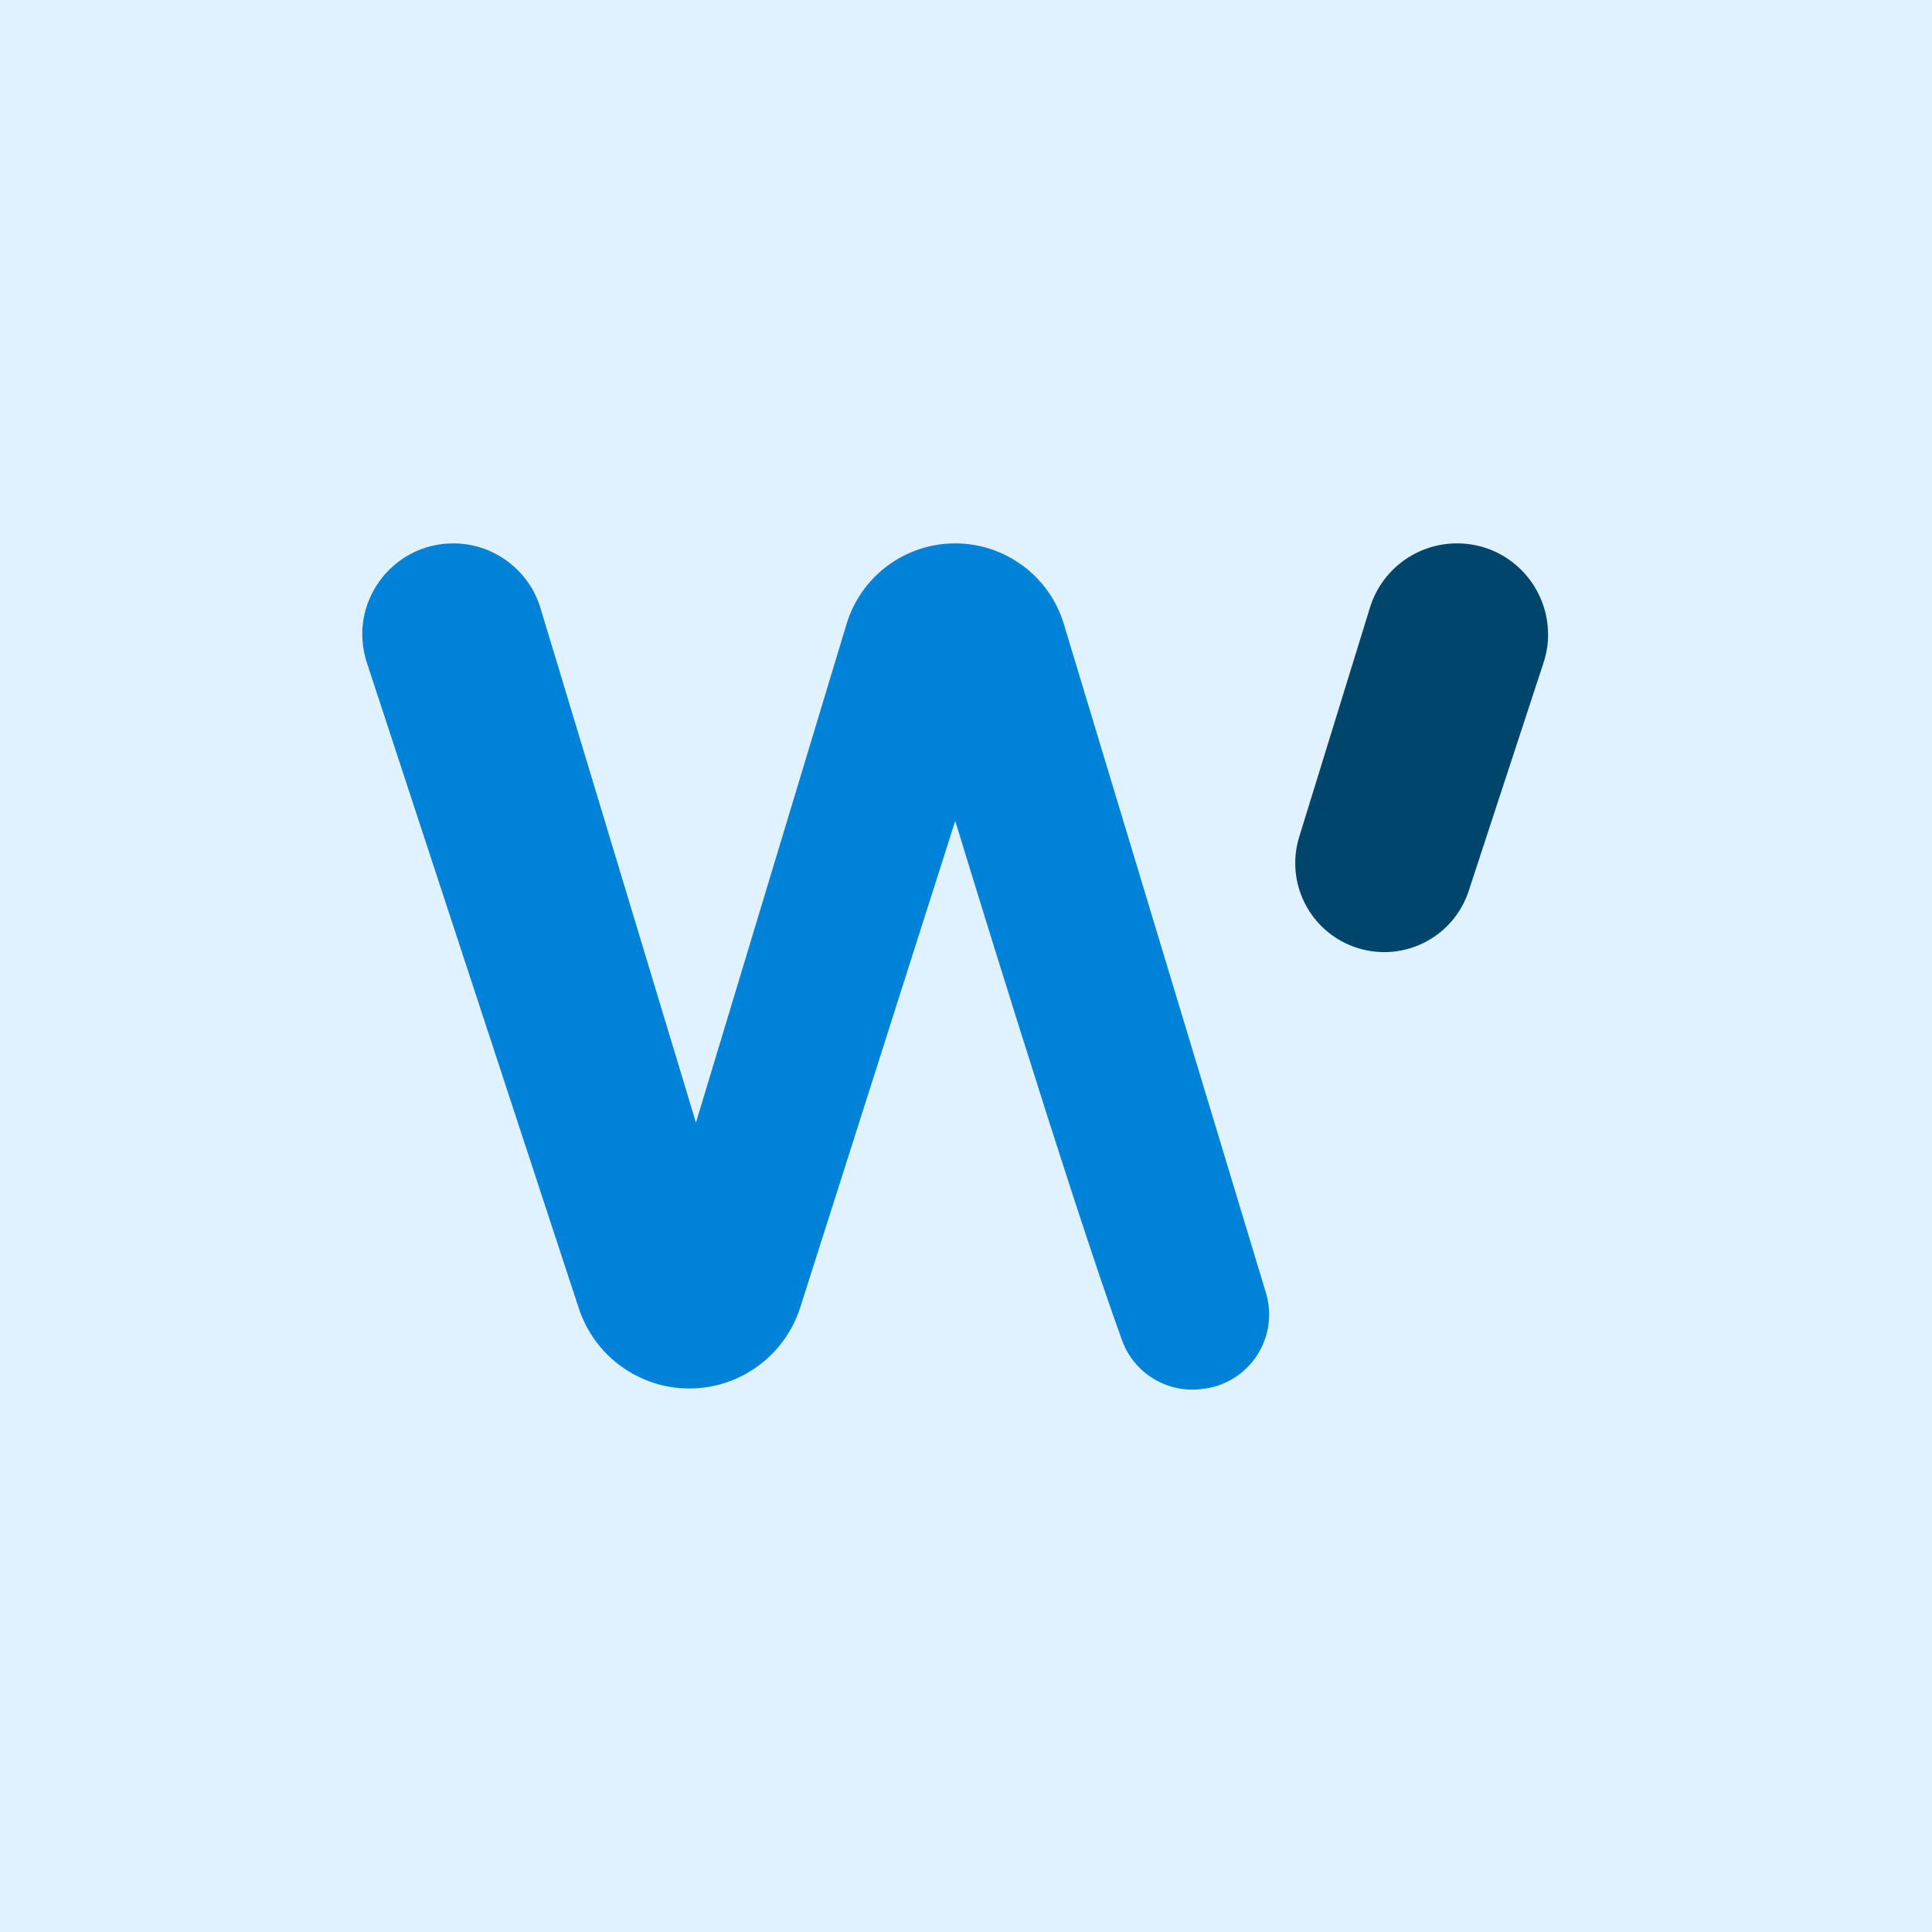 <svg xmlns="http://www.w3.org/2000/svg" width="64" height="64" viewBox="0 0 64 64" fill="none"><rect width="64" height="64" fill="#E0F2FF"></rect><g clip-path="url(#clip0_238_433)"><path d="M51.283 21.01C51.283 21.323 51.236 21.639 51.131 21.955L48.653 29.511C48.138 31.083 46.433 31.922 44.873 31.371C43.381 30.844 42.572 29.234 43.038 27.723L45.377 20.143C45.762 18.87 46.935 18 48.265 18C49.984 18 51.281 19.405 51.281 21.01H51.283Z" fill="#00456B"></path><path d="M39.77 46.02C39.748 46.02 39.726 46.022 39.704 46.025C38.592 46.117 37.556 45.454 37.173 44.409C35.466 39.728 31.643 27.194 31.643 27.194L26.508 43.312C25.997 44.908 24.515 45.995 22.835 45.995C22.003 45.995 21.222 45.728 20.579 45.263C19.936 44.8 19.44 44.137 19.176 43.347L12.153 21.953C11.512 20.004 12.965 18 15.019 18C15.681 18 16.308 18.219 16.815 18.596C17.322 18.973 17.713 19.508 17.904 20.143L23.054 37.189L28.043 20.672C28.523 19.084 29.986 18 31.643 18C32.469 18 33.251 18.272 33.886 18.743C34.518 19.211 35.003 19.879 35.241 20.672L40.23 37.186L41.935 42.826C42.392 44.337 41.342 45.886 39.767 46.017L39.77 46.02Z" fill="#0082D9"></path></g><defs><clipPath id="clip0_238_433"><rect width="39.284" height="28.033" fill="white" transform="translate(12 18)"></rect></clipPath></defs></svg>